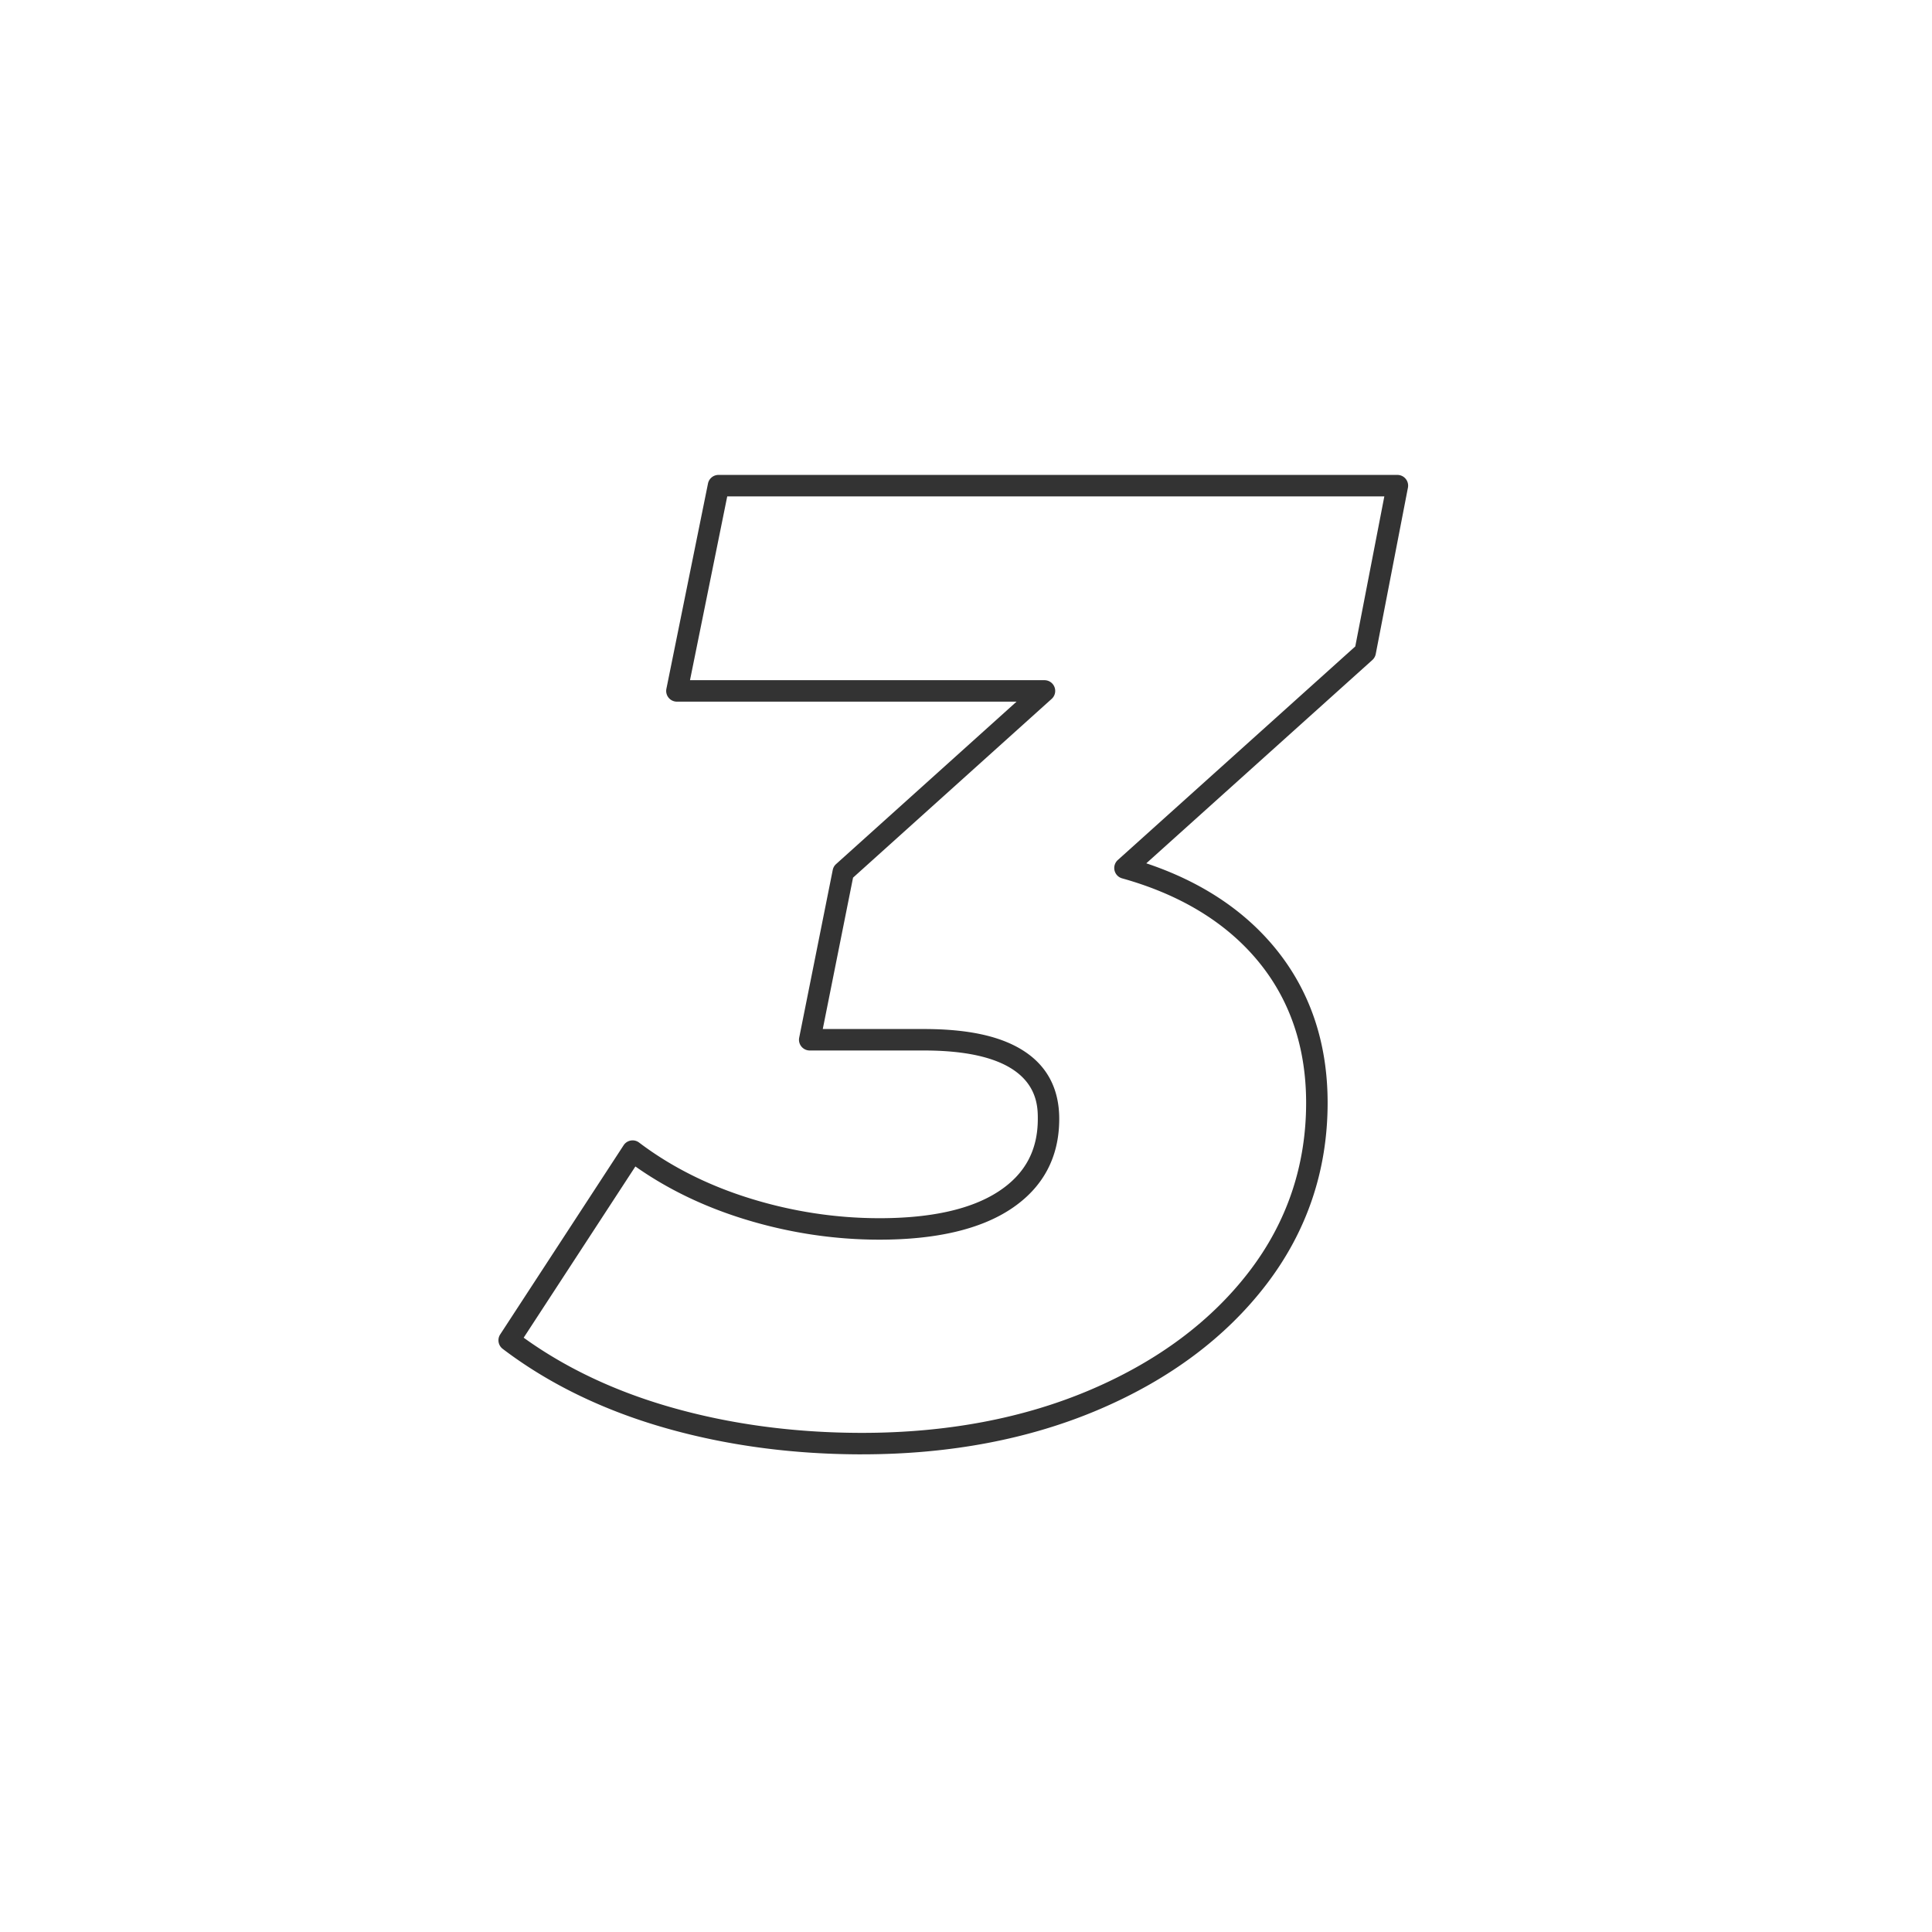 <svg xmlns="http://www.w3.org/2000/svg" id="Layer_1_copy" data-name="Layer 1 copy" viewBox="0 0 1080 1080"><path d="M481.88 812.99c-38.88 0-76.03-5-110.4-14.86-34.56-9.91-65-24.75-90.48-44.12a6.008 6.008 0 0 1-1.39-8.06l69-105.75a5.999 5.999 0 0 1 4-2.63c1.64-.29 3.32.12 4.65 1.13 17.84 13.51 38.79 24.04 62.28 31.3 23.56 7.29 47.82 10.98 72.1 10.98 29.17 0 51.65-5.09 66.81-15.13 14.59-9.65 21.69-22.86 21.69-40.37 0-9.46 0-38.25-63.75-38.25h-63.75c-1.8 0-3.5-.81-4.64-2.2s-1.6-3.22-1.24-4.98l18.75-93.75a5.95 5.95 0 0 1 1.87-3.28l100.88-90.79H378.4a6 6 0 0 1-5.88-7.19l23.25-114.75c.57-2.8 3.03-4.81 5.88-4.81h379.5c1.79 0 3.49.8 4.63 2.18s1.6 3.2 1.26 4.96l-18 93a6.012 6.012 0 0 1-1.88 3.32L640.79 482.6c30.21 10.1 54.35 25.94 71.86 47.19 19.57 23.76 29.5 52.92 29.5 86.69 0 37.68-11.52 71.83-34.24 101.52-22.53 29.44-53.87 52.91-93.15 69.74-39.08 16.75-83.78 25.24-132.86 25.24Zm-189.14-65.21c23.36 16.85 50.93 29.9 82.04 38.81 33.3 9.55 69.33 14.39 107.1 14.39 47.45 0 90.56-8.16 128.14-24.27 37.36-16.01 67.08-38.22 88.35-66.01 21.08-27.55 31.76-59.25 31.76-94.23 0-30.91-9-57.51-26.76-79.06-17.86-21.67-43.47-37.29-76.11-46.41a6 6 0 0 1-2.4-10.24l132.75-119.4 16.24-83.88H406.53l-20.82 102.75h198.16a6 6 0 0 1 4.01 10.46l-111.02 99.92-16.92 84.62h56.43c24.64 0 42.8 3.92 55.53 12 13.42 8.51 20.22 21.38 20.22 38.25 0 21.55-9.11 38.5-27.06 50.38-17.16 11.36-41.87 17.12-73.44 17.12-25.49 0-50.94-3.88-75.65-11.52-22.59-6.98-43.01-16.86-60.78-29.4l-62.45 95.72Zm470.39-383.29Z" style="fill:#333;stroke-width:0"/></svg>